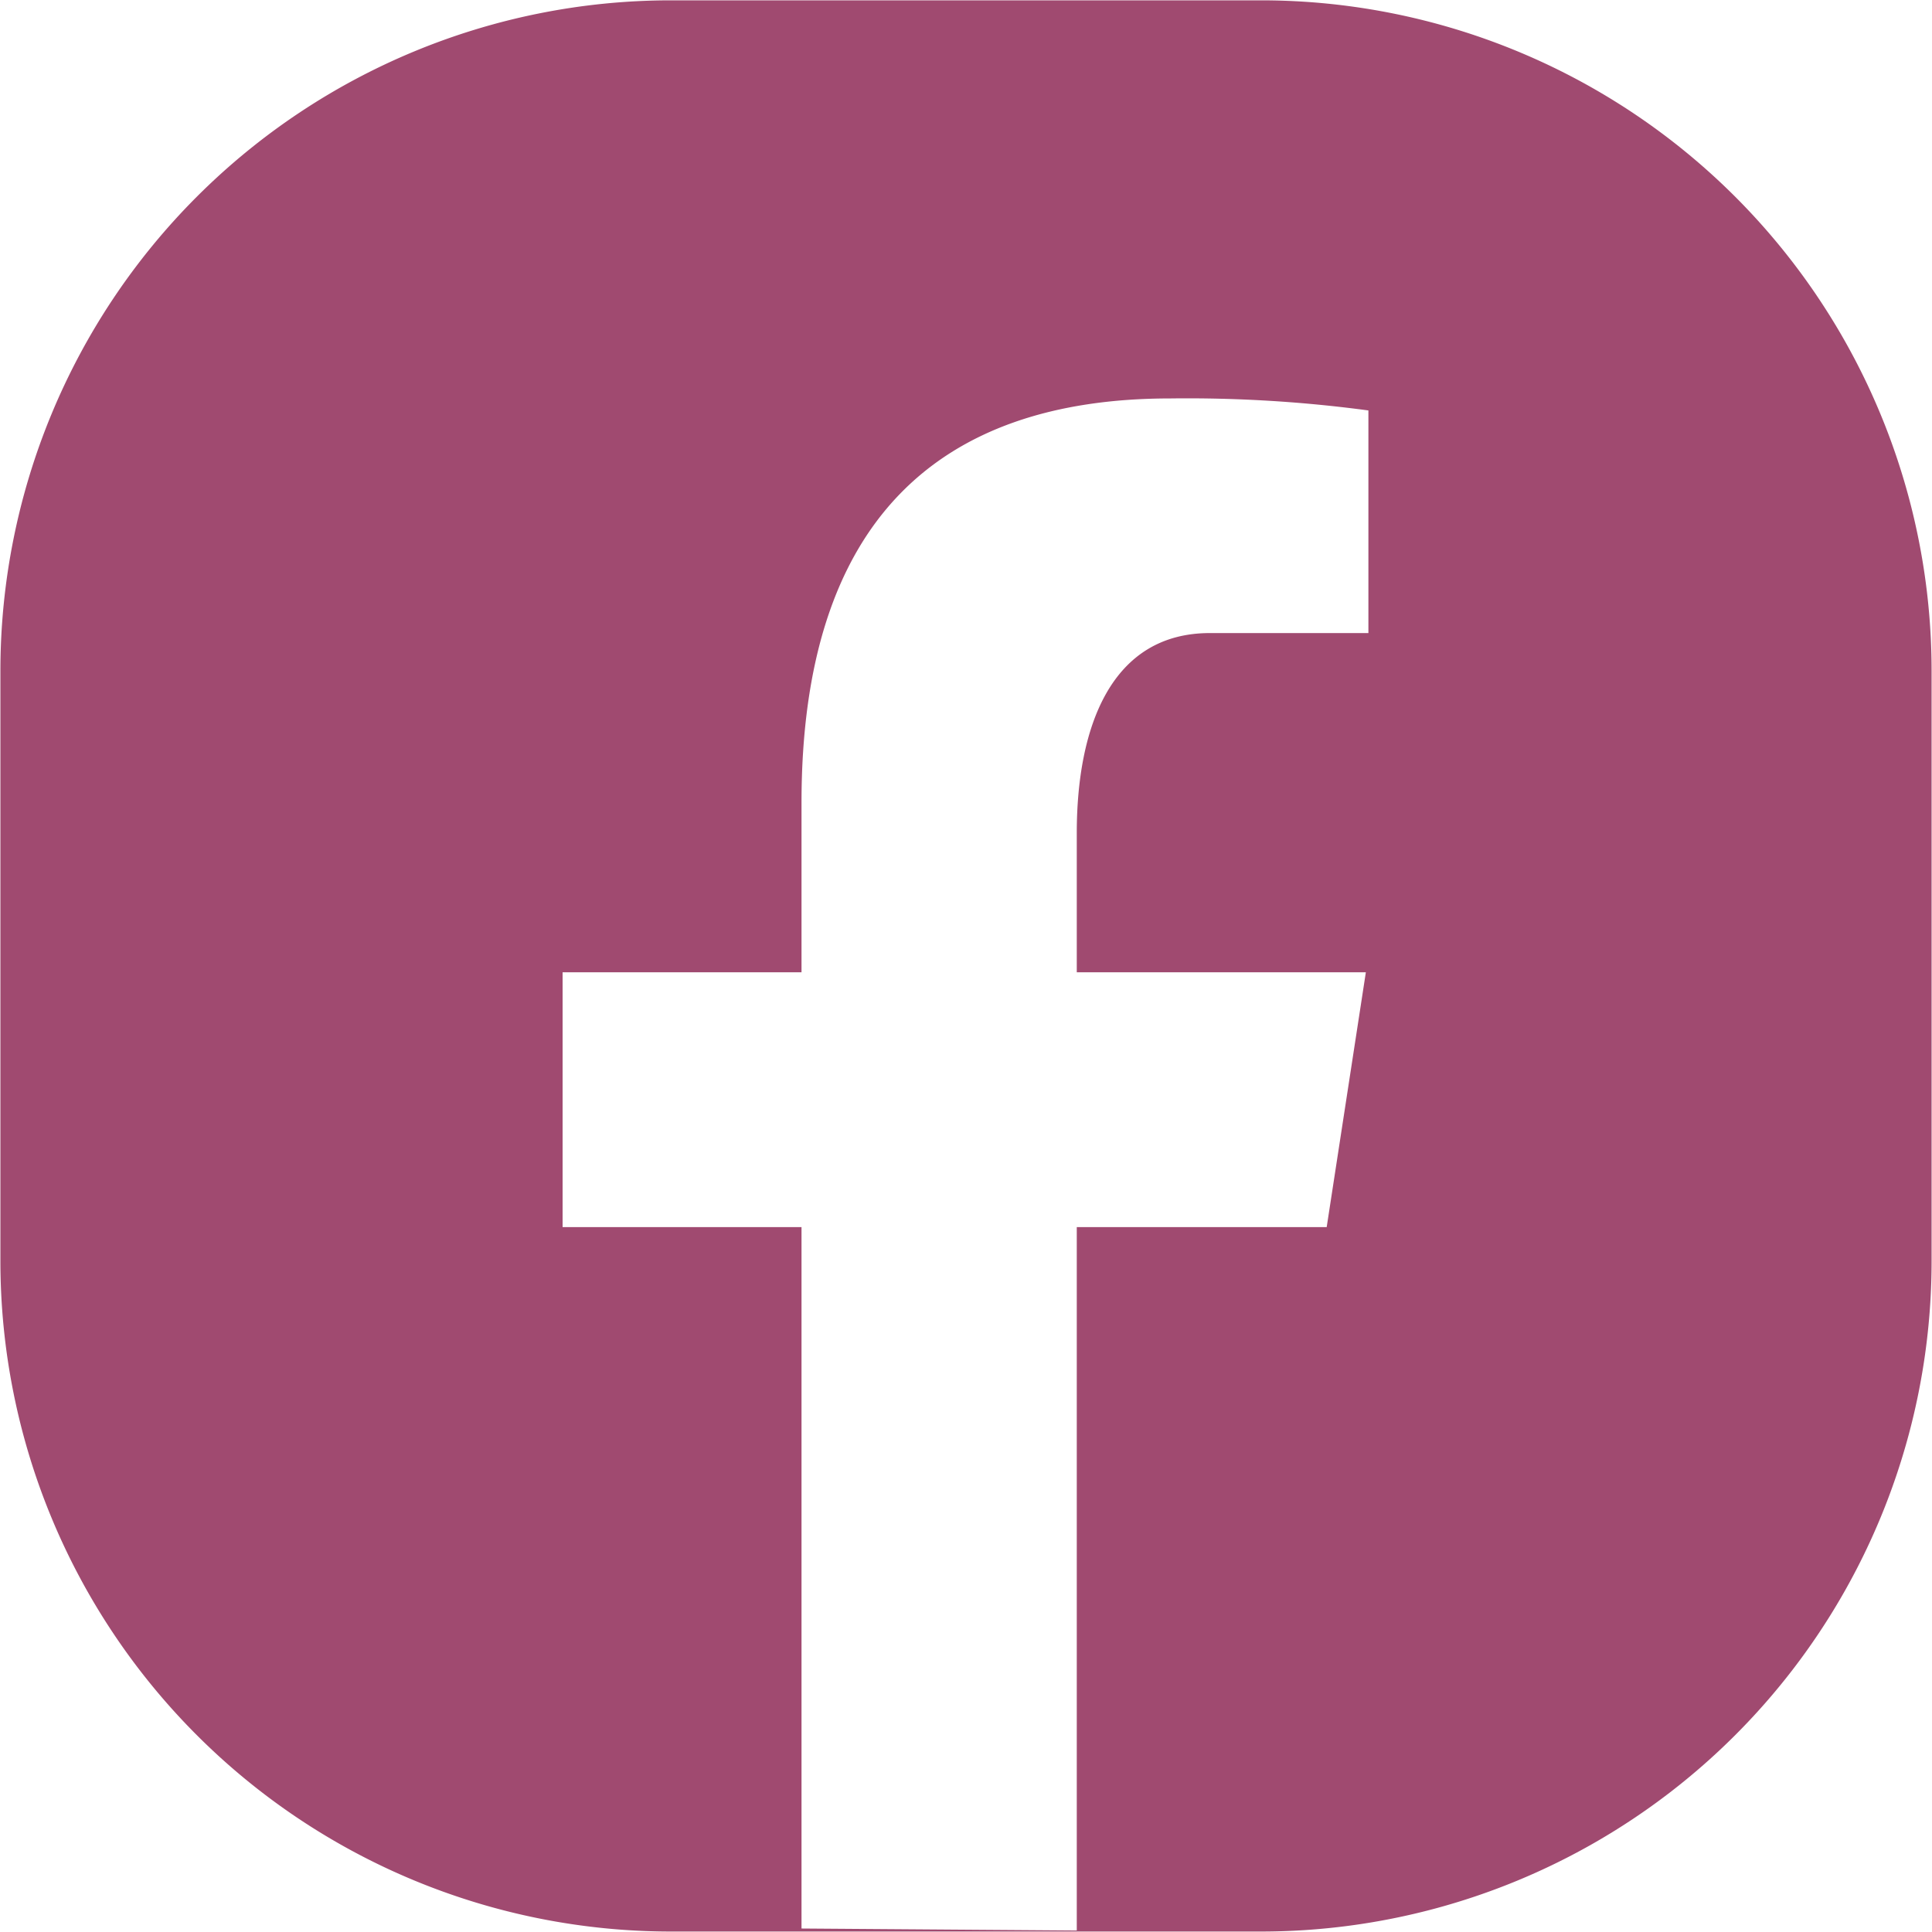<svg xmlns="http://www.w3.org/2000/svg" width="28.812" height="28.812" viewBox="0 0 28.812 28.812">
  <defs>
    <style>
      .cls-1 {
        fill: #a04a70;
        fill-rule: evenodd;
      }
    </style>
  </defs>
  <path id="sns_fb" class="cls-1" d="M95.6,638.505h8.8a10,10,0,0,1,10,10v8.8a10,10,0,0,1-10,10H95.6a10,10,0,0,1-10-10v-8.8A10,10,0,0,1,95.6,638.505Zm1.947,28.755V656.8H93.984V653h3.563V650.47c0-4.19,2.032-6.028,5.5-6.028a20.252,20.252,0,0,1,2.954.179v3.32h-2.364c-1.472,0-1.985,1.4-1.985,2.982V653h4.311l-0.584,3.8h-3.727V667.29" transform="translate(-85.594 -638.5)"/>
</svg>
